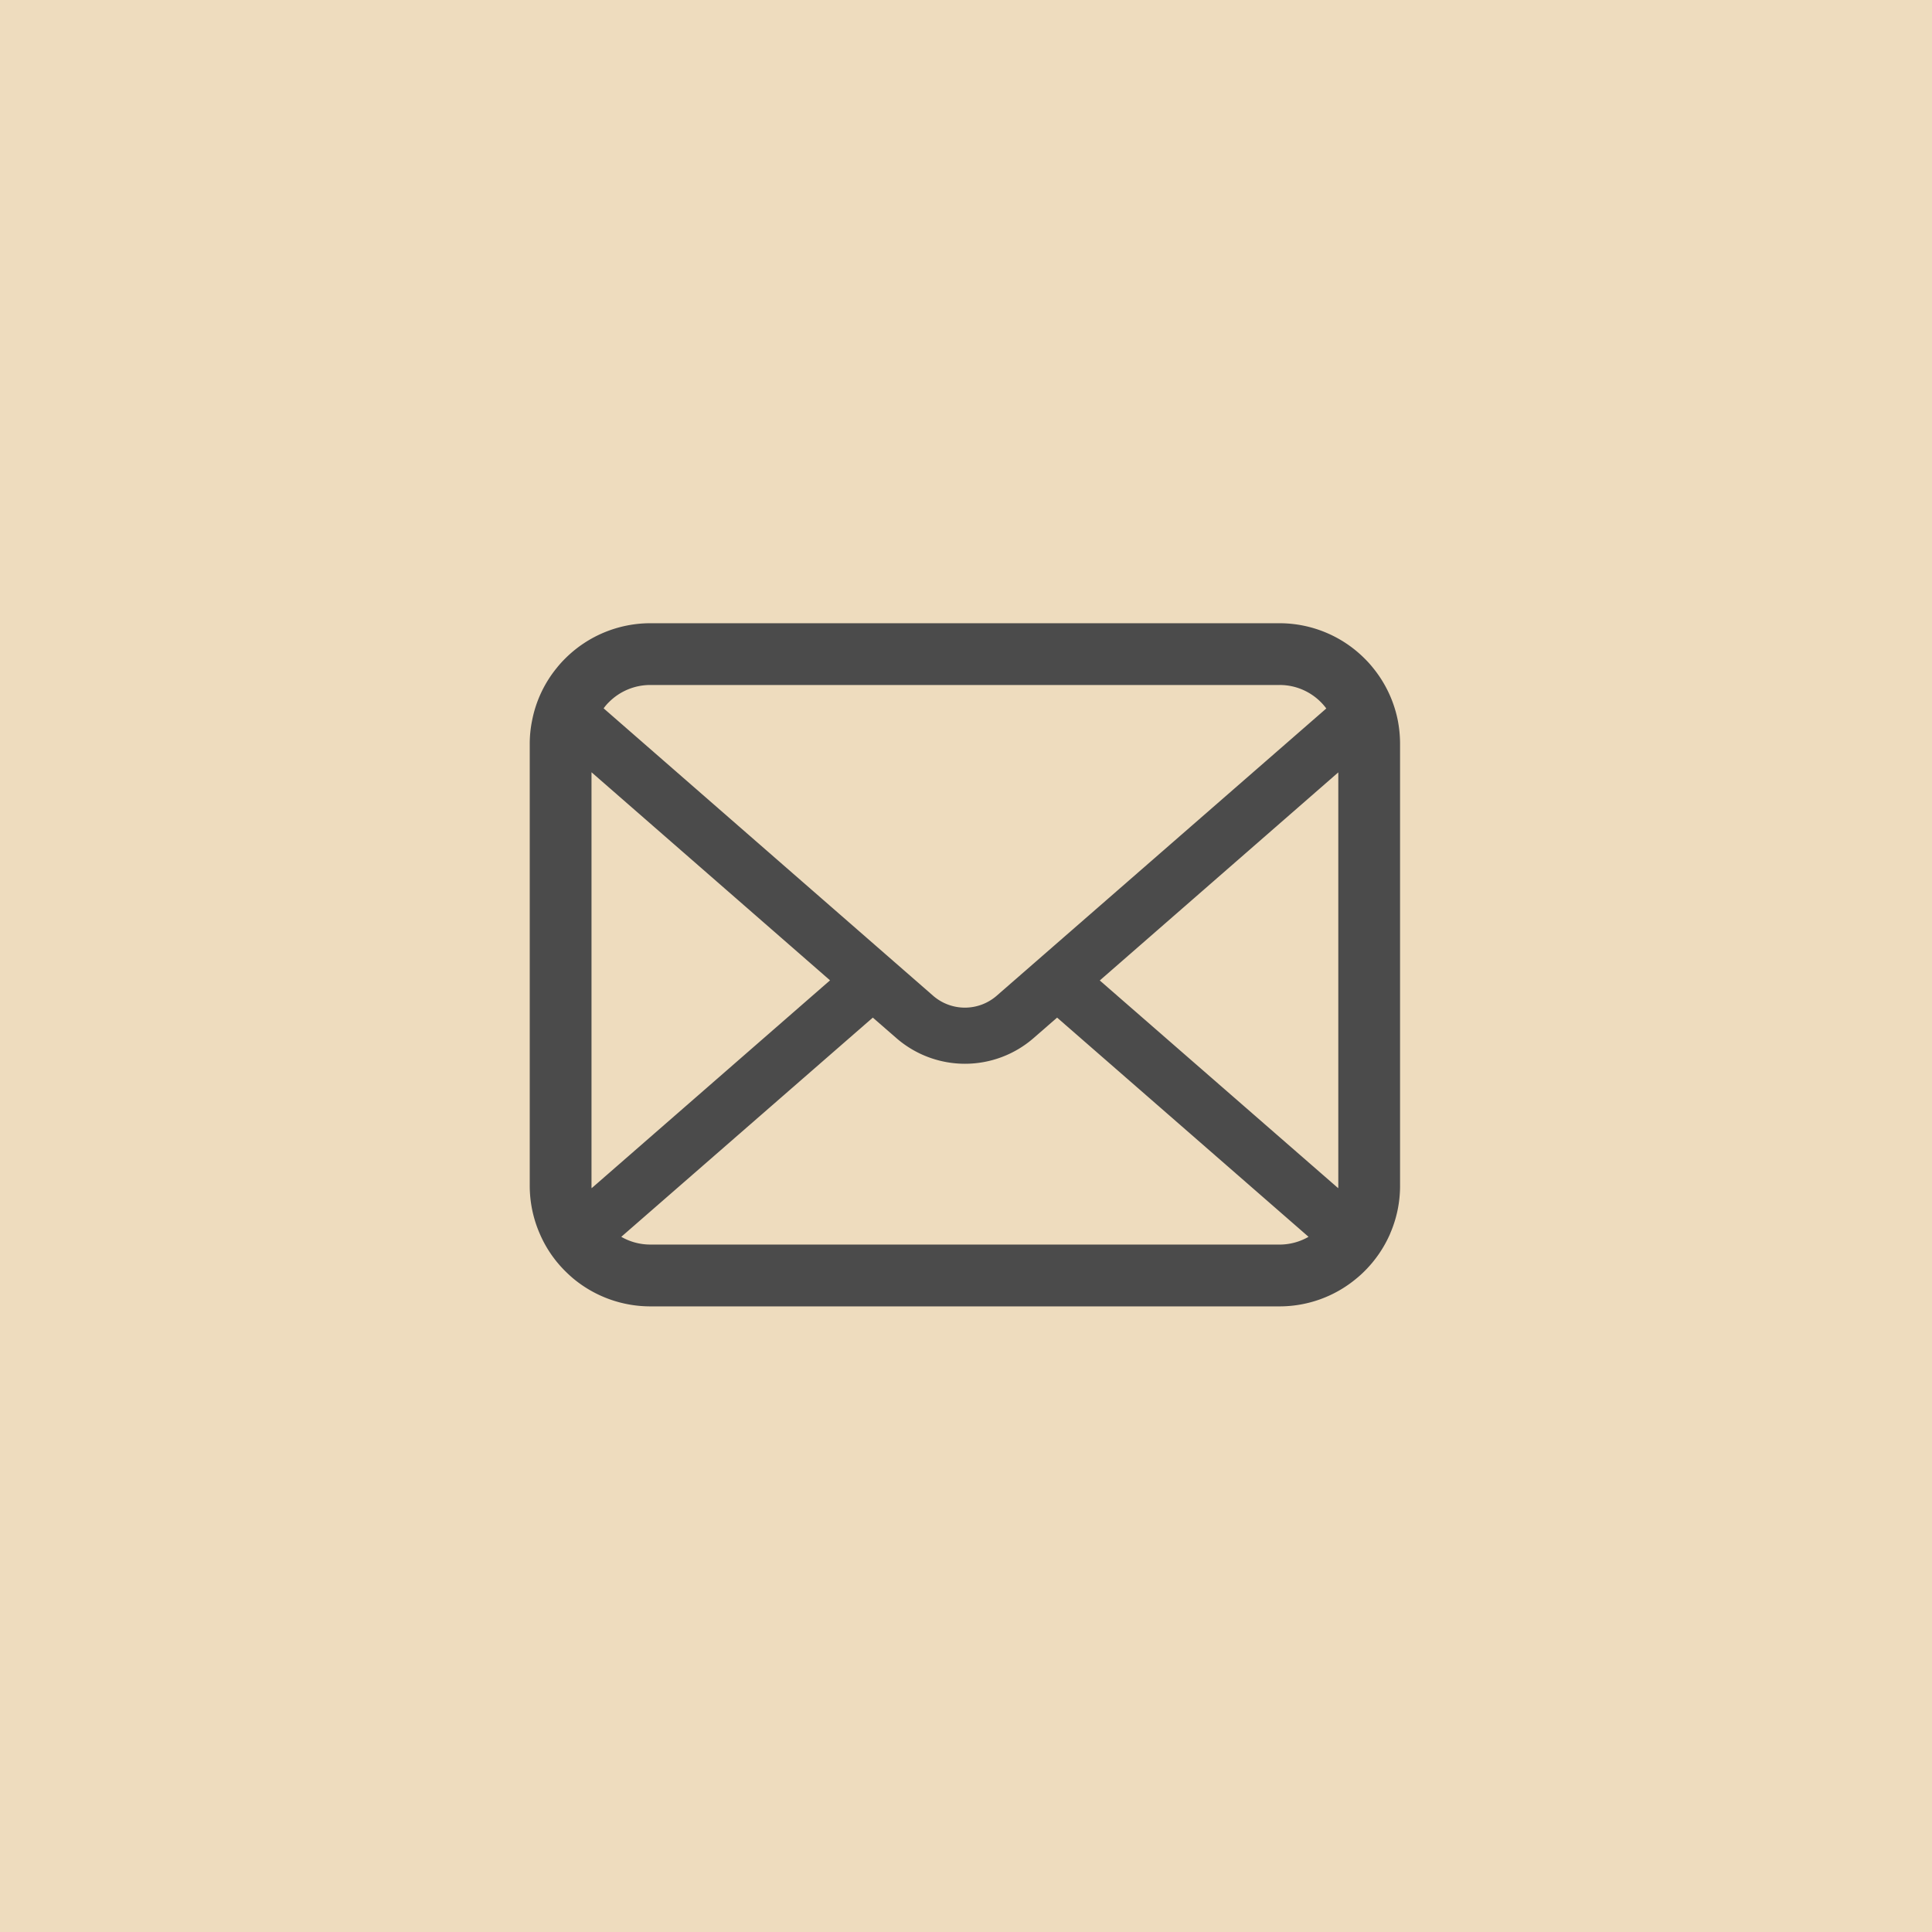 <svg xmlns="http://www.w3.org/2000/svg" width="310" height="310" viewBox="0 0 310 310">
  <g id="seminar_icon02" transform="translate(-1381 -1801)">
    <rect id="長方形_6" data-name="長方形 6" width="310" height="310" transform="translate(1381 1801)" fill="#eedcbe"/>
    <g id="メールの無料アイコンその8_1_" data-name="メールの無料アイコンその8 (1)" transform="translate(1466 1845.938)">
      <path id="パス_152" data-name="パス 152" d="M139.287,70.667a19.317,19.317,0,0,0-4-8.47,16.655,16.655,0,0,0-1.315-1.458,19.328,19.328,0,0,0-13.7-5.677H19.371A19.355,19.355,0,0,0,5.676,60.739,17.009,17.009,0,0,0,4.361,62.2a19.088,19.088,0,0,0-3.983,8.47A18.735,18.735,0,0,0,0,74.434V145.3A19.26,19.26,0,0,0,1.6,153a18.986,18.986,0,0,0,4.071,6c.434.433.864.83,1.334,1.226a19.353,19.353,0,0,0,12.361,4.451H120.277a19.232,19.232,0,0,0,12.362-4.469A16.732,16.732,0,0,0,133.973,159a19.385,19.385,0,0,0,4.09-6v-.017a19.167,19.167,0,0,0,1.585-7.675V74.434A19.908,19.908,0,0,0,139.287,70.667Zm-126.6-2.92a9.357,9.357,0,0,1,6.686-2.775H120.277a9.308,9.308,0,0,1,7.534,3.767L74.923,114.833a7.762,7.762,0,0,1-10.2,0L11.857,68.72A7.149,7.149,0,0,1,12.685,67.747ZM9.91,145.3V78.975l38.273,33.389L9.929,145.717A2.829,2.829,0,0,1,9.91,145.3Zm110.367,9.458H19.371a9.331,9.331,0,0,1-4.684-1.242l40.361-35.173,3.768,3.278a16.769,16.769,0,0,0,22.036,0l3.766-3.278,40.345,35.173A9.343,9.343,0,0,1,120.277,154.761Zm9.461-9.458a2.953,2.953,0,0,1-.019.413L91.465,112.383l38.272-33.39Z" fill="#4b4b4b"/>
    </g>
  </g>
</svg>
